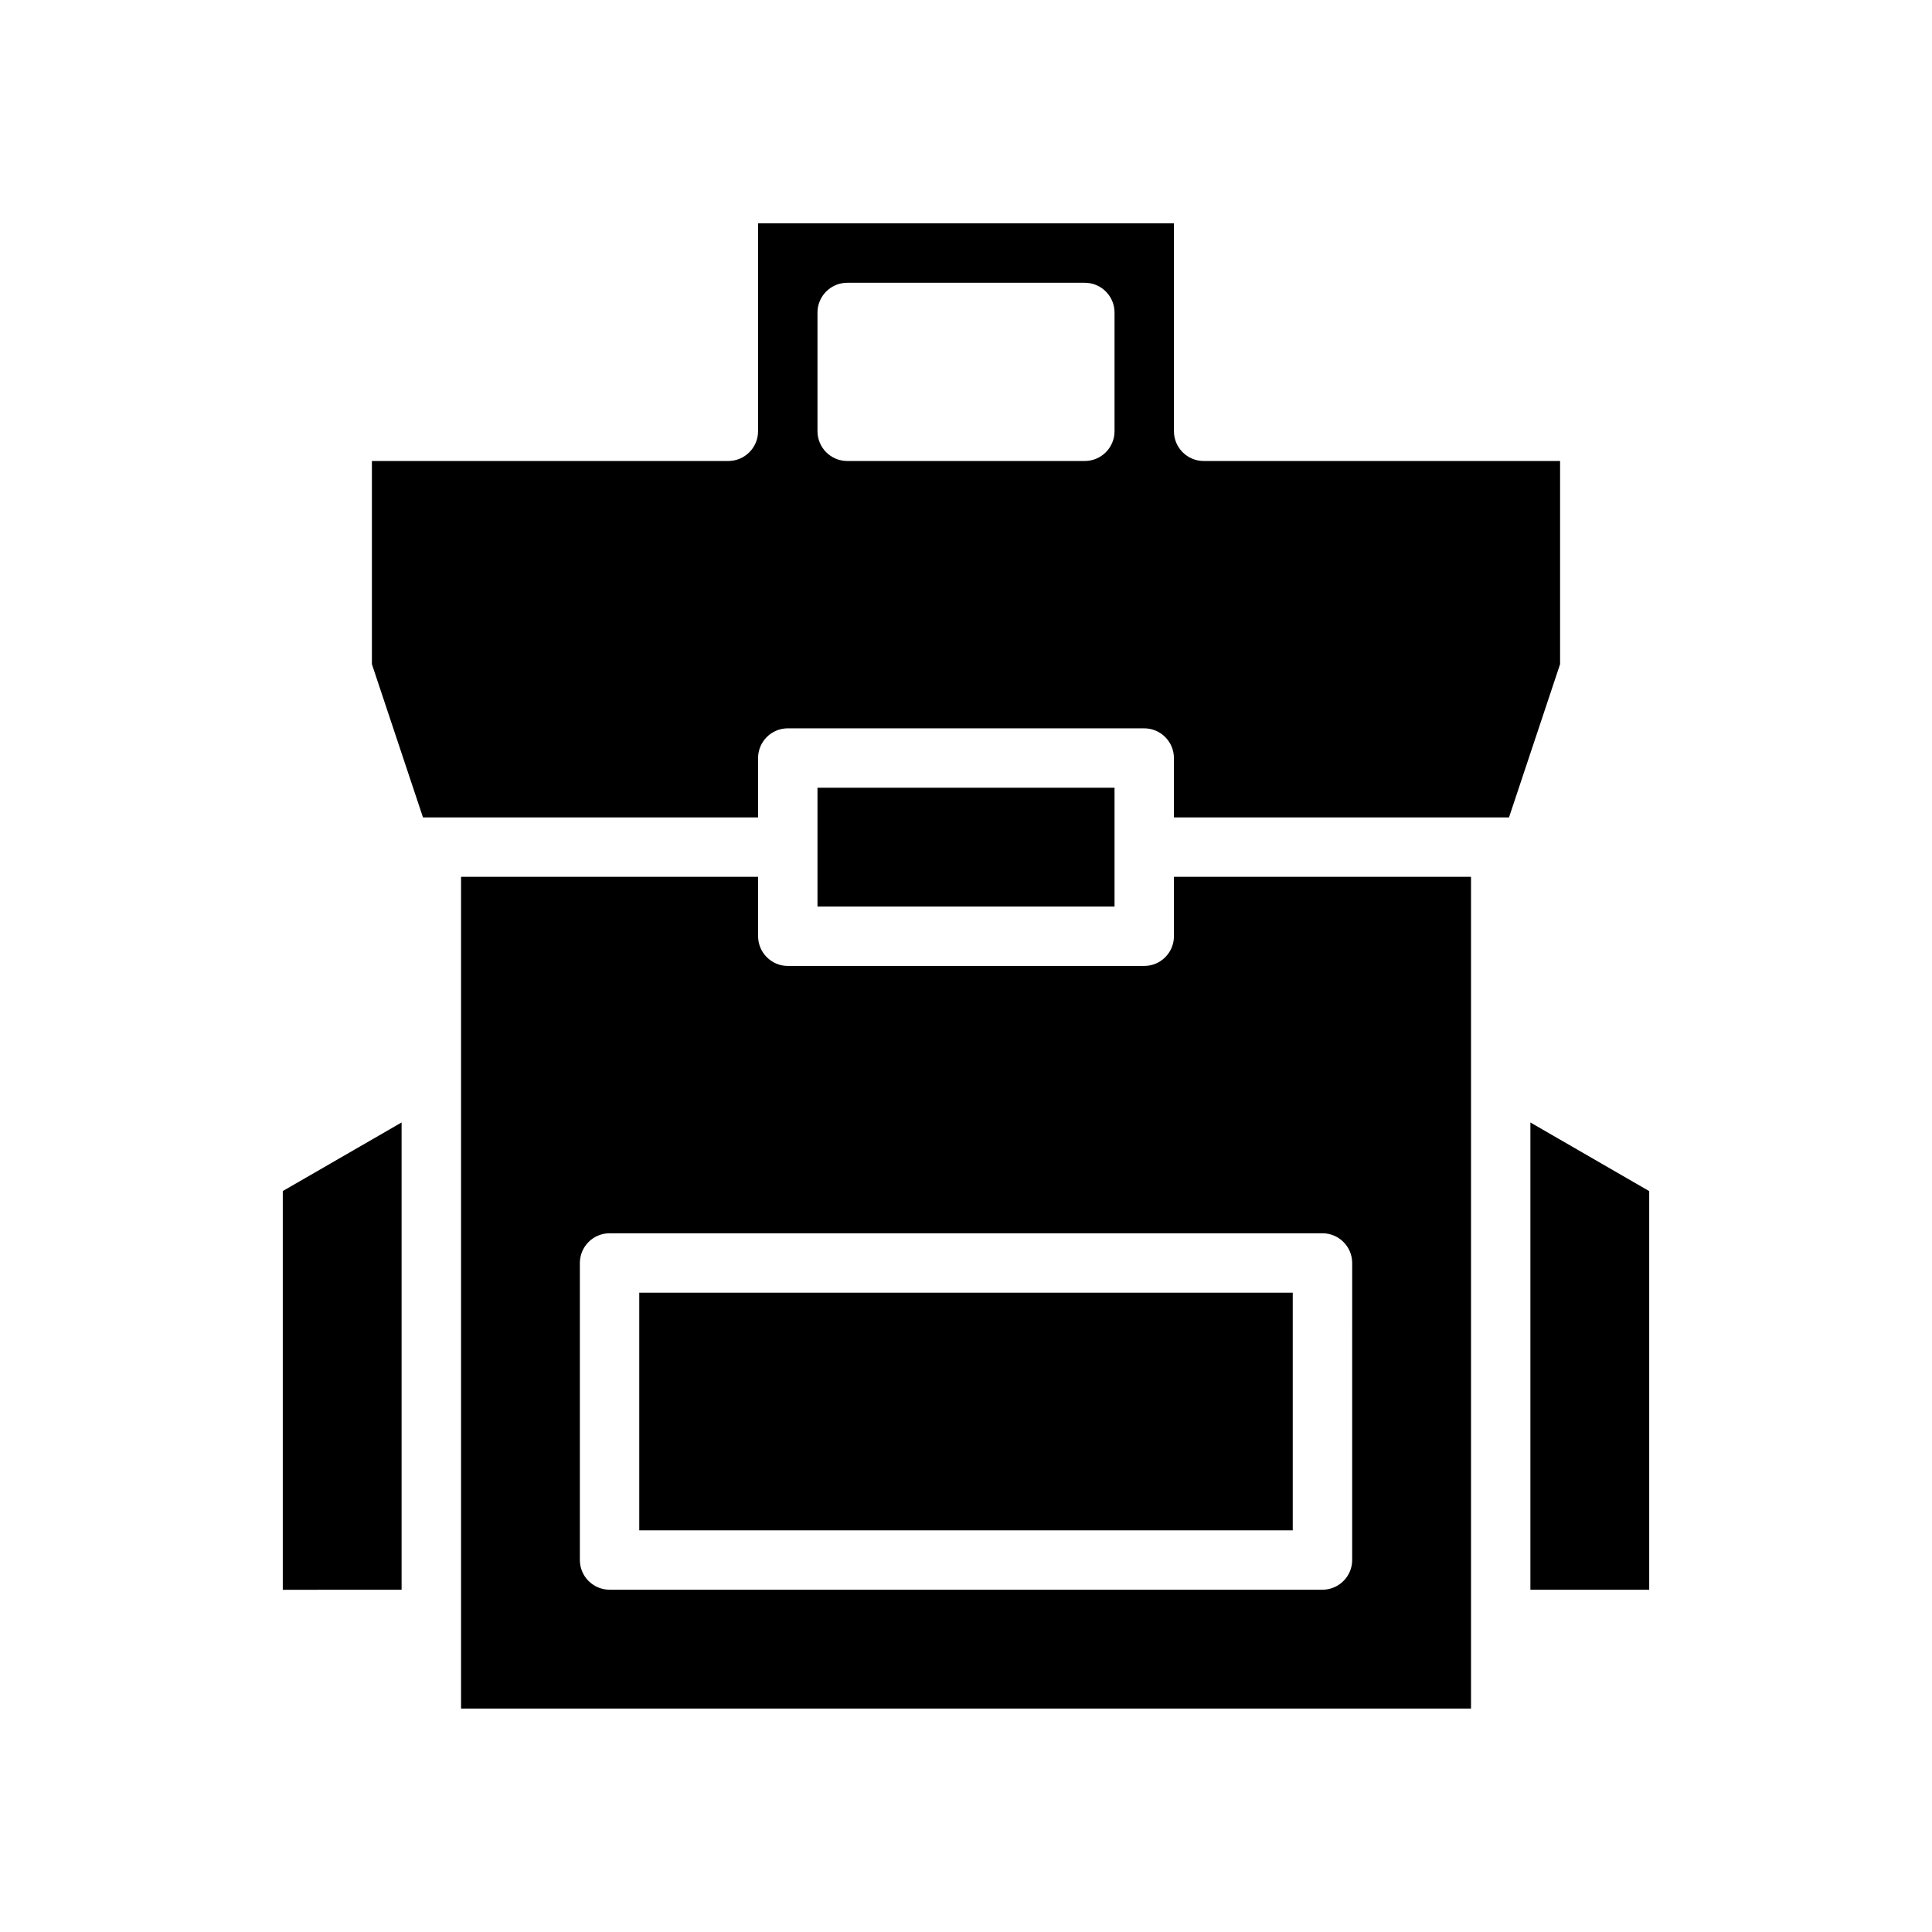 <?xml version="1.0" encoding="UTF-8"?>
<!-- Uploaded to: SVG Repo, www.svgrepo.com, Generator: SVG Repo Mixer Tools -->
<svg fill="#000000" width="800px" height="800px" version="1.1" viewBox="144 144 512 512" xmlns="http://www.w3.org/2000/svg">
 <path d="m218.94 565.31v-105.67l31.488-18.176v123.84zm244.04-299.14c-4.344-0.016-7.863-3.531-7.875-7.875v-55.102h-110.21v55.105-0.004c-0.012 4.344-3.531 7.859-7.871 7.875h-94.465v53.844l13.539 40.617h88.797v-15.742c0.012-4.344 3.531-7.859 7.871-7.871h94.465c4.344 0.012 7.859 3.527 7.871 7.871v15.742h88.797l13.539-40.617v-53.844zm-23.617-7.871v-0.004c-0.012 4.344-3.531 7.859-7.871 7.875h-62.977c-4.344-0.016-7.859-3.531-7.875-7.875v-31.488c0.016-4.34 3.531-7.859 7.875-7.871h62.977c4.34 0.012 7.859 3.531 7.871 7.871zm-78.723 94.461v31.488h78.723v-31.488zm-47.23 133.82v62.977h173.18v-62.977zm0 0v62.977h173.18v-62.977zm141.7-110.21v15.742c-0.012 4.344-3.527 7.859-7.871 7.875h-94.465c-4.34-0.016-7.859-3.531-7.871-7.875v-15.742h-78.719v220.42h267.65v-220.42zm47.23 181.05h0.004c-0.012 4.344-3.531 7.859-7.875 7.875h-188.93c-4.344-0.016-7.859-3.531-7.871-7.875v-78.719c0.012-4.344 3.527-7.859 7.871-7.871h188.93c4.344 0.012 7.863 3.527 7.875 7.871zm-188.93-7.871h173.18v-62.977h-173.18zm236.16-108.08v123.83h31.488v-105.64z"/>
</svg>